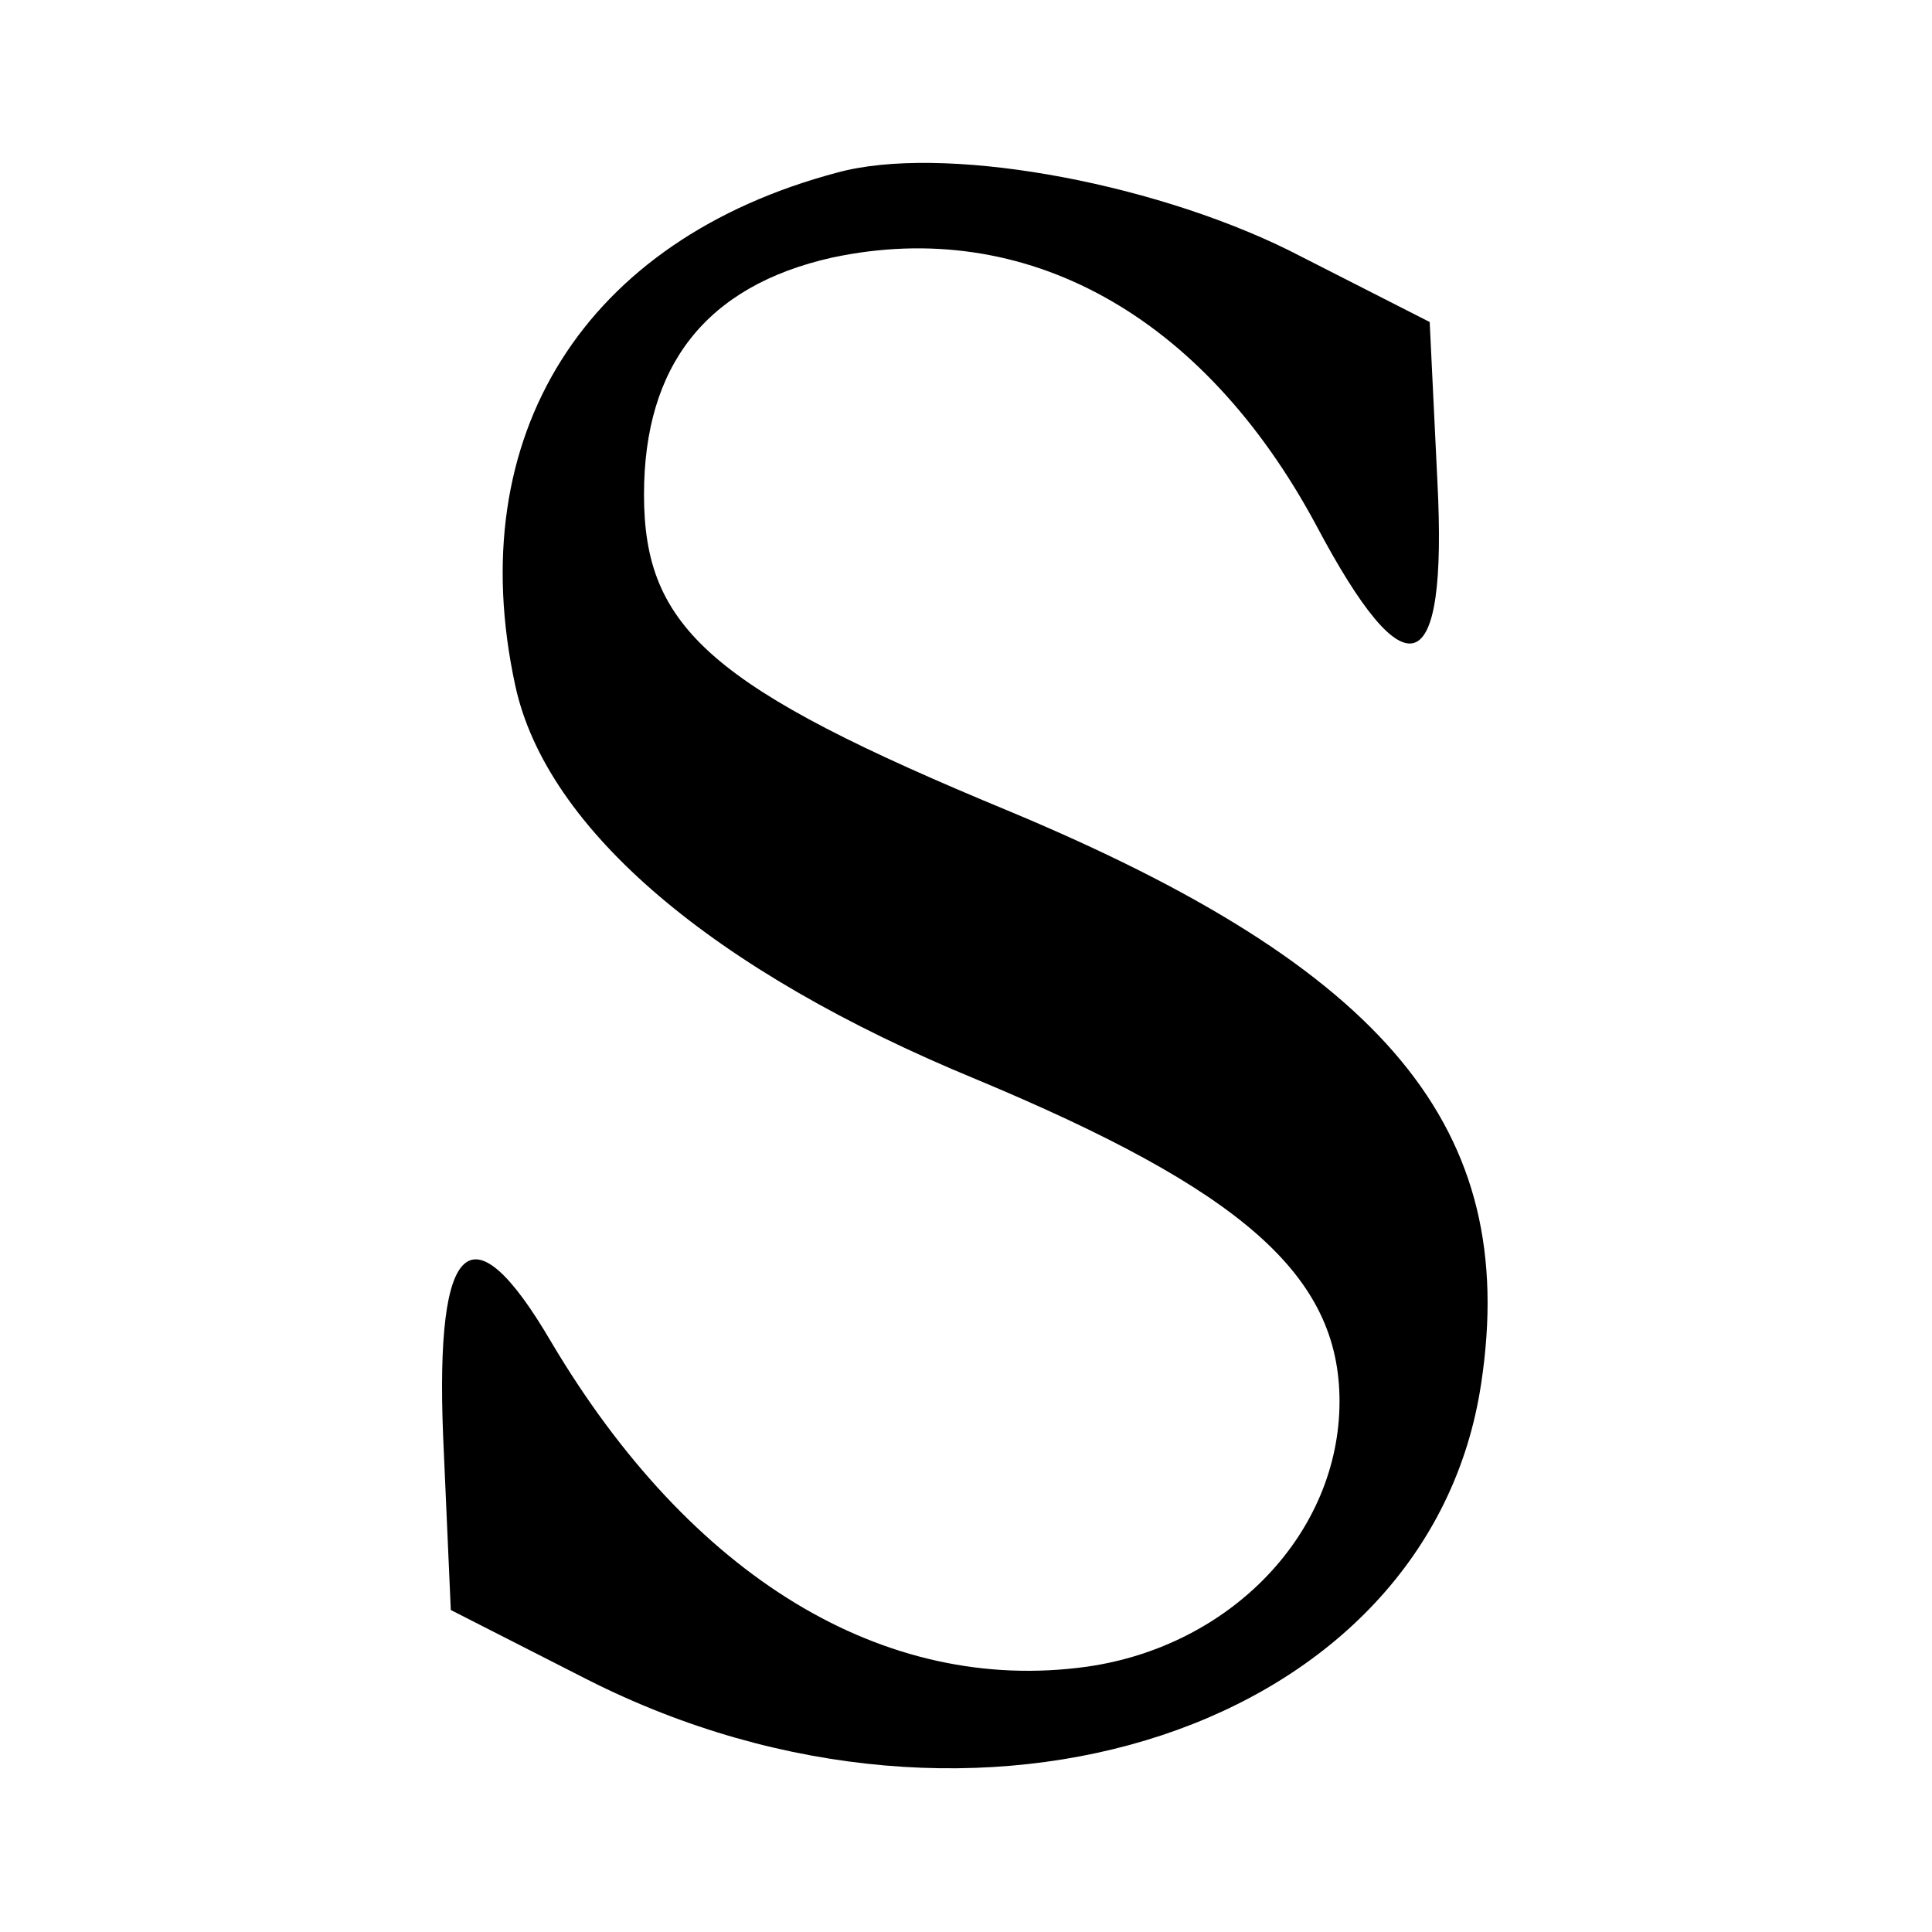 <?xml version="1.0" standalone="no"?>
<!DOCTYPE svg PUBLIC "-//W3C//DTD SVG 20010904//EN"
 "http://www.w3.org/TR/2001/REC-SVG-20010904/DTD/svg10.dtd">
<svg version="1.0" xmlns="http://www.w3.org/2000/svg"
 width="75pt" height="75pt" viewBox="0 0 75 75"
 preserveAspectRatio="xMidYMid meet">

<g transform="translate(0,75) scale(0.1,-0.1)"
fill="#000000" stroke="none">
<path d="M325 683 c-98 -26 -146 -102 -125 -199 12 -56 77 -111 179 -153 103
-43 141 -76 141 -125 0 -51 -42 -95 -98 -103 -79 -11 -154 35 -208 126 -31 53
-45 40 -42 -36 l3 -68 53 -27 c152 -77 327 -19 347 115 15 99 -37 161 -183
222 -116 48 -142 71 -142 123 0 50 24 81 73 92 75 16 144 -22 188 -104 35 -66
51 -61 47 17 l-3 62 -55 28 c-55 27 -135 41 -175 30z"/>
</g>
</svg>
